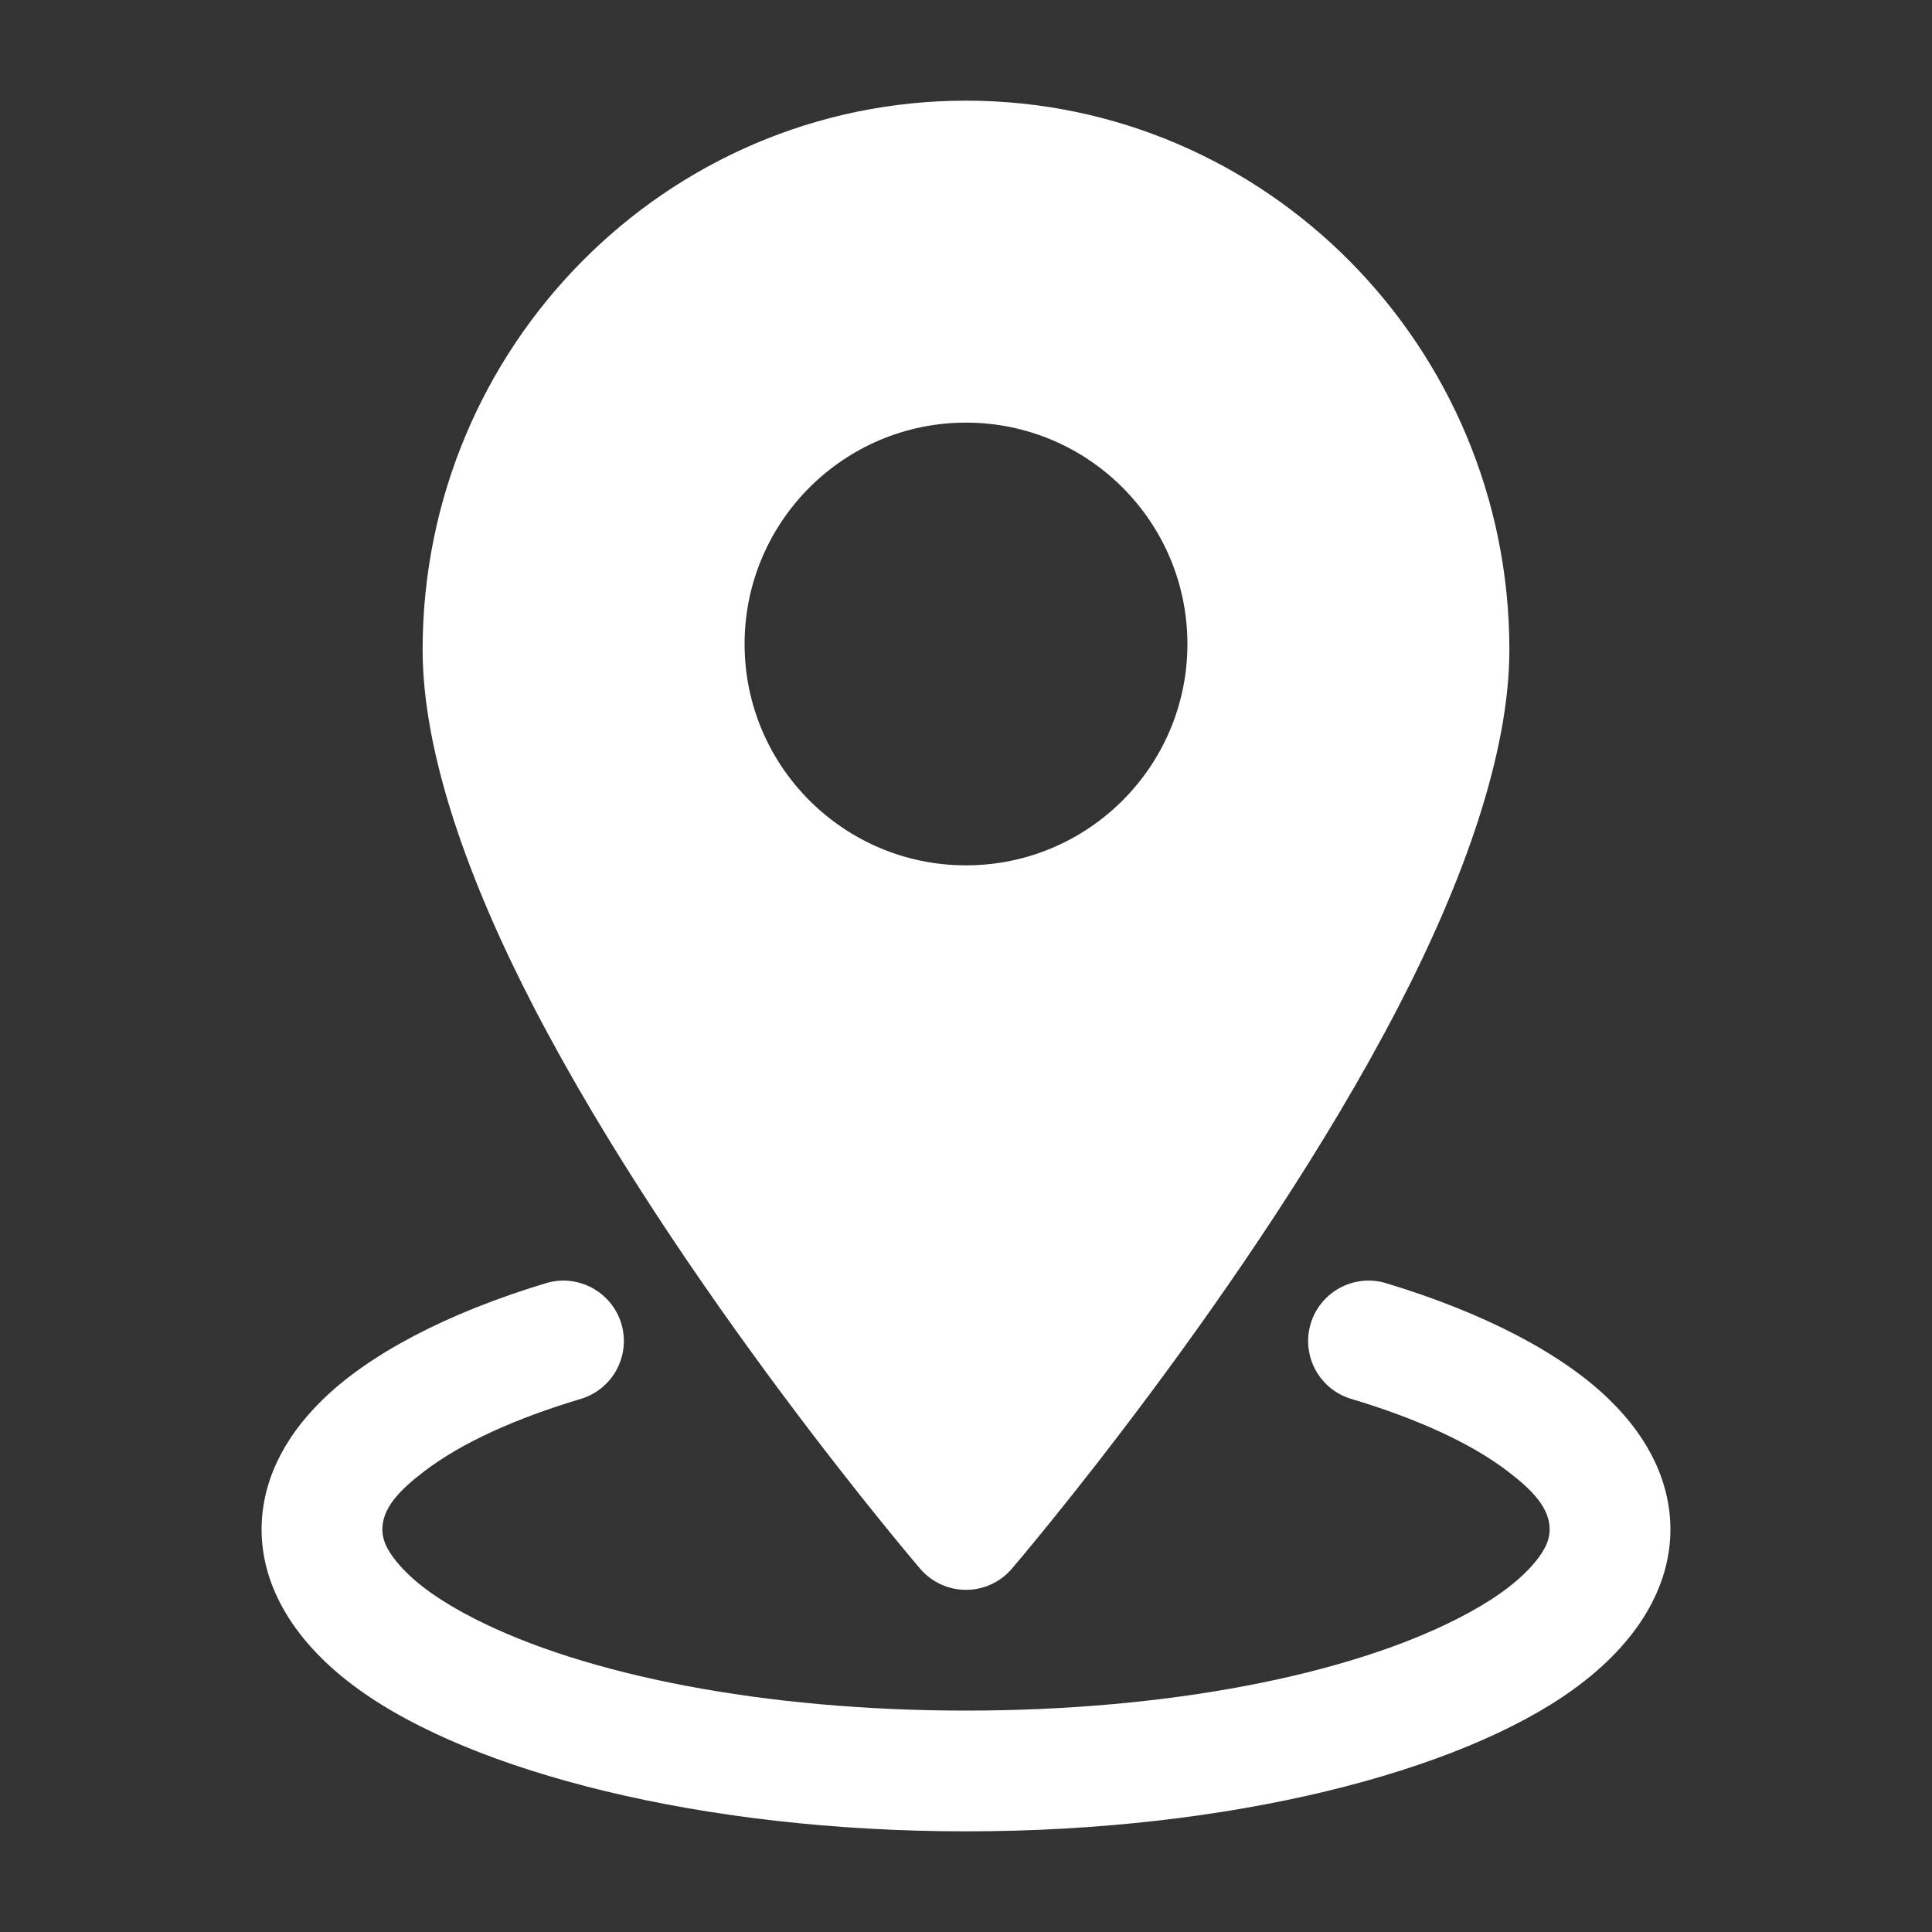 <svg width="20" height="20" viewBox="0 0 20 20" fill="none" xmlns="http://www.w3.org/2000/svg">
<rect x="0" y="0" width="20" height="20" fill="#333333" stroke="none"/>
<path fill-rule="evenodd" clip-rule="evenodd" d="M10 1.042C6.897 1.042 4.375 3.587 4.375 6.726C4.375 7.789 4.843 9.108 5.525 10.424C7.026 13.322 9.526 16.24 9.526 16.24C9.644 16.378 9.818 16.458 10 16.458C10.182 16.458 10.356 16.378 10.474 16.24C10.474 16.24 12.974 13.322 14.475 10.424C15.157 9.108 15.625 7.789 15.625 6.726C15.625 3.587 13.102 1.042 10 1.042ZM10 4.375C8.735 4.375 7.708 5.402 7.708 6.667C7.708 7.932 8.735 8.958 10 8.958C11.265 8.958 12.292 7.932 12.292 6.667C12.292 5.402 11.265 4.375 10 4.375Z" fill="white"/>
<path fill-rule="evenodd" clip-rule="evenodd" d="M13.987 14.481C14.664 14.684 15.222 14.936 15.608 15.231C15.858 15.421 16.042 15.607 16.042 15.833C16.042 15.967 15.966 16.087 15.859 16.208C15.682 16.407 15.42 16.587 15.095 16.753C13.947 17.341 12.09 17.708 10 17.708C7.91 17.708 6.053 17.341 4.905 16.753C4.58 16.587 4.317 16.407 4.141 16.208C4.034 16.087 3.958 15.967 3.958 15.833C3.958 15.607 4.142 15.421 4.392 15.231C4.777 14.936 5.336 14.684 6.013 14.481C6.343 14.382 6.531 14.033 6.432 13.703C6.332 13.372 5.983 13.184 5.653 13.283C4.622 13.594 3.82 14.02 3.338 14.491C2.915 14.903 2.708 15.365 2.708 15.833C2.708 16.418 3.039 17.002 3.712 17.488C4.892 18.342 7.262 18.958 10 18.958C12.738 18.958 15.108 18.342 16.288 17.488C16.961 17.002 17.292 16.418 17.292 15.833C17.292 15.365 17.085 14.903 16.662 14.491C16.18 14.02 15.378 13.594 14.347 13.283C14.017 13.184 13.667 13.372 13.568 13.703C13.469 14.033 13.657 14.382 13.987 14.481Z" fill="white"/>
</svg>
